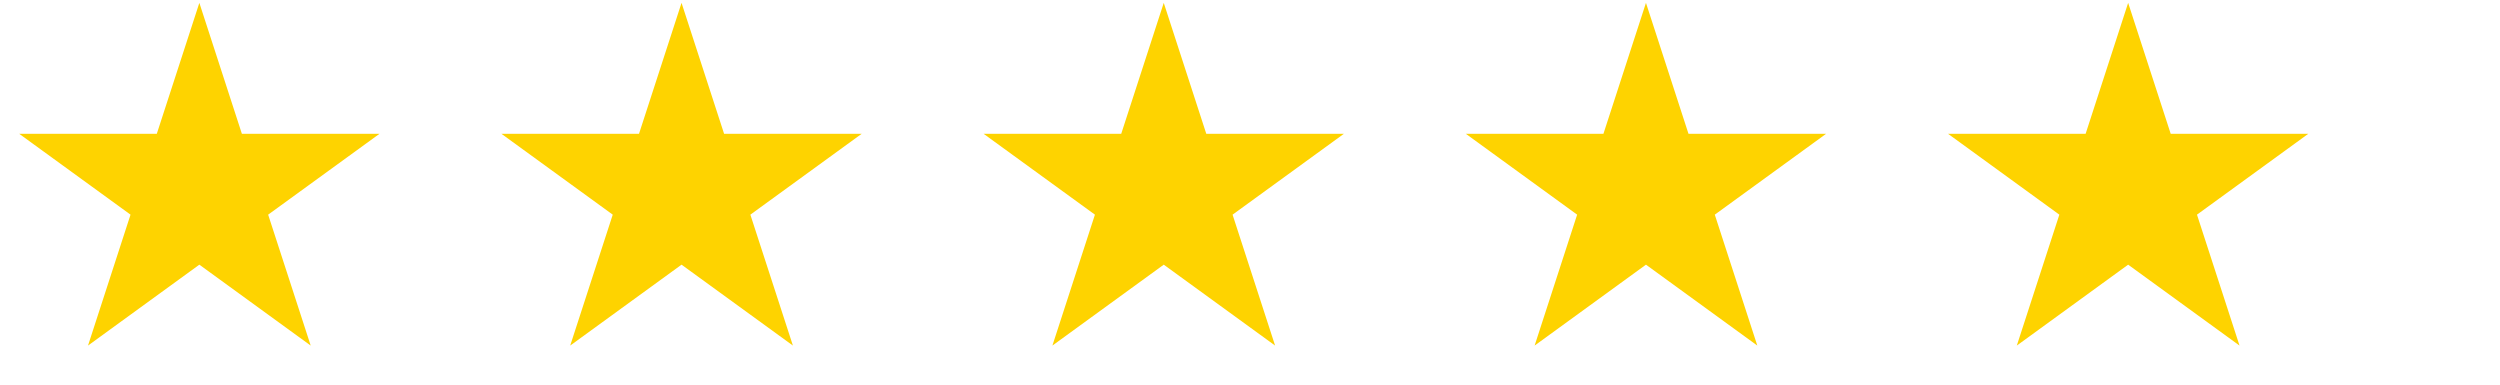 <svg xmlns="http://www.w3.org/2000/svg" width="104" height="16" viewBox="0 0 104 16" fill="none"><path d="M8.293 0.119L10.062 5.565L15.788 5.565L11.155 8.93L12.925 14.376L8.293 11.01L3.661 14.376L5.43 8.93L0.798 5.565L6.523 5.565L8.293 0.119Z" fill="#FED300"></path><path d="M28.352 0.119L30.122 5.565L35.847 5.565L31.215 8.93L32.985 14.376L28.352 11.01L23.72 14.376L25.49 8.93L20.858 5.565L26.583 5.565L28.352 0.119Z" fill="#FED300"></path><path d="M48.412 0.119L50.181 5.565L55.907 5.565L51.275 8.93L53.044 14.376L48.412 11.01L43.78 14.376L45.549 8.93L40.917 5.565L46.643 5.565L48.412 0.119Z" fill="#FED300"></path><path d="M68.472 0.119L70.241 5.565L75.967 5.565L71.335 8.93L73.104 14.376L68.472 11.01L63.84 14.376L65.609 8.93L60.977 5.565L66.703 5.565L68.472 0.119Z" fill="#FED300"></path><path d="M88.531 0.119L90.301 5.565L96.026 5.565L91.394 8.93L93.164 14.376L88.531 11.01L83.899 14.376L85.669 8.93L81.037 5.565L86.762 5.565L88.531 0.119Z" fill="#FED300"></path></svg>